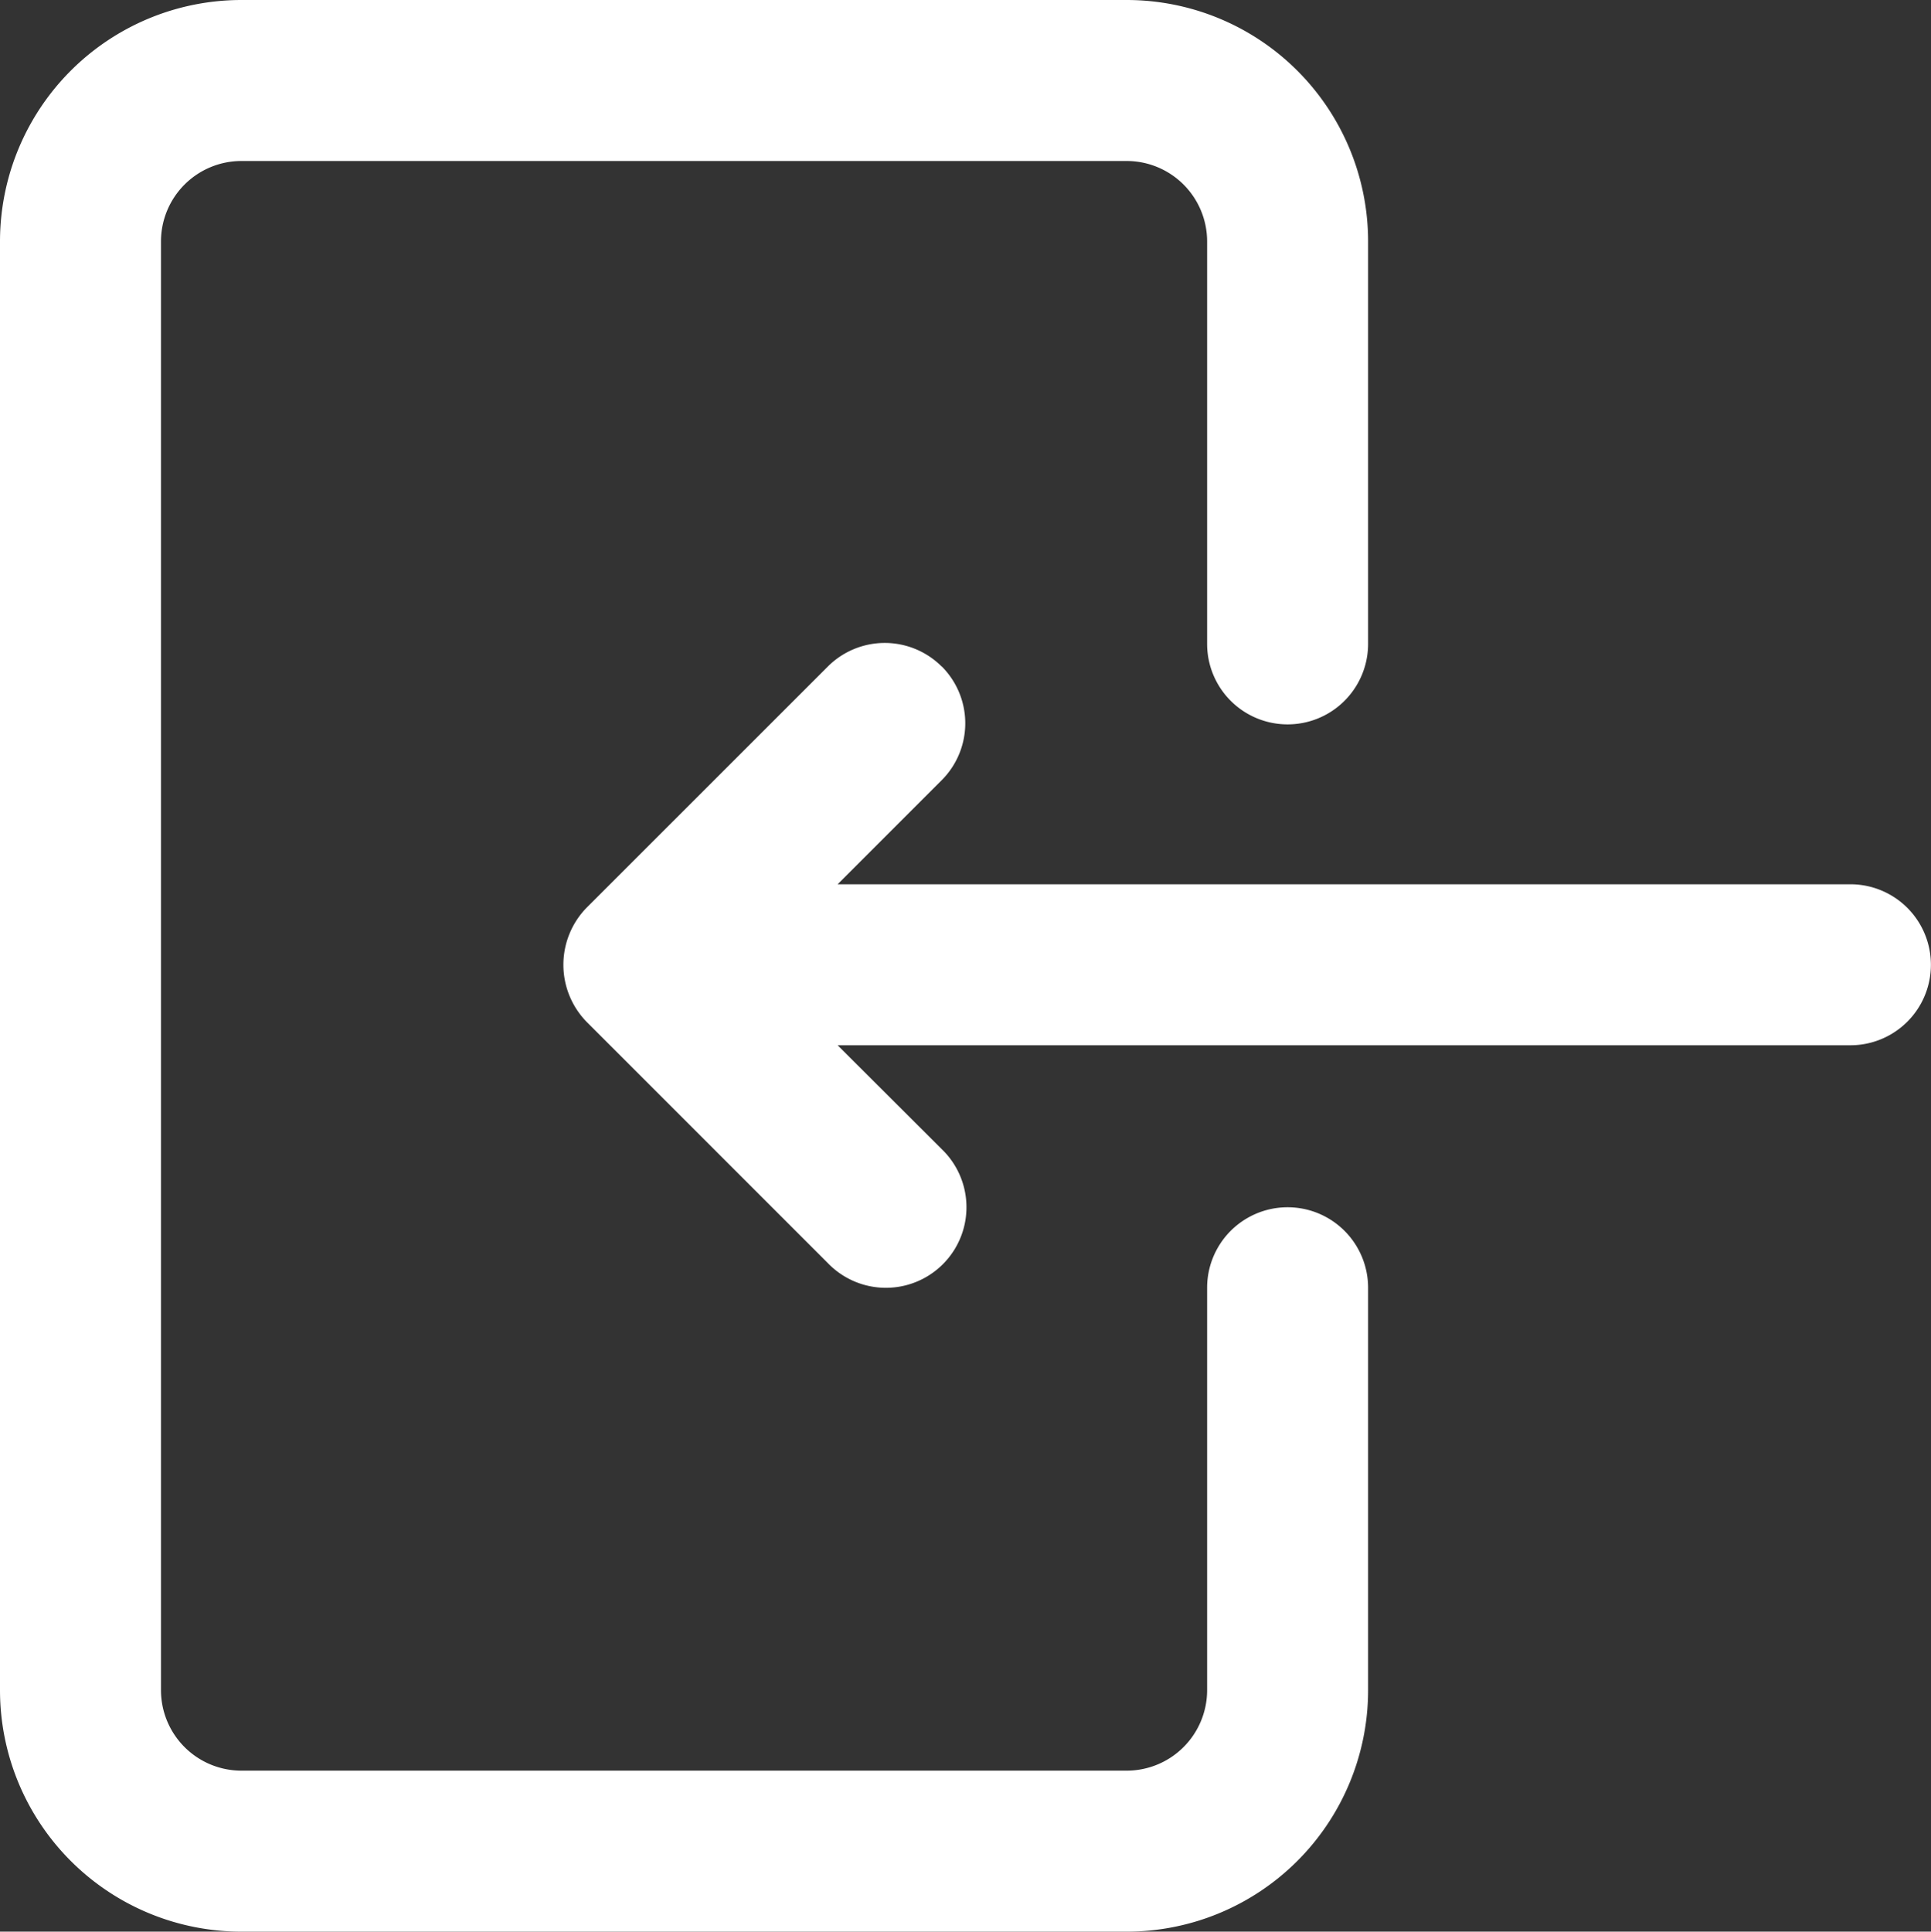 <svg xmlns="http://www.w3.org/2000/svg" width="22.984" height="22.989" viewBox="0 0 22.984 22.989">
  <rect x="0" y="0" width="22.984" height="22.989" fill="#333333" stroke="none"/>
  <g id="AdobeStock_528003214" transform="translate(23.053 22.989) rotate(180)">
    <path id="パス_150418" data-name="パス 150418" d="M162.672,0H152.136a2.874,2.874,0,0,0-2.874,2.874V7.663a.958.958,0,1,0,1.916,0V2.874a.958.958,0,0,1,.958-.958h10.536a.958.958,0,0,1,.958.958V20.115a.958.958,0,0,1-.958.958H152.136a.958.958,0,0,1-.958-.958V15.326a.958.958,0,1,0-1.916,0v4.789a2.874,2.874,0,0,0,2.874,2.874h10.536a2.874,2.874,0,0,0,2.874-2.874V2.874A2.874,2.874,0,0,0,162.672,0Z" transform="translate(-142.493)" fill="#fff"/>
    <path id="パス_150419" data-name="パス 150419" d="M4.573,170.952a.958.958,0,0,0-1.354,0L.345,173.825a.973.973,0,0,0,0,1.354l2.874,2.874A.958.958,0,1,0,4.6,176.722l-.024-.024L3.335,175.46H15.39a.958.958,0,0,0,0-1.916H3.335l1.239-1.239a.958.958,0,0,0,0-1.354h0Z" transform="translate(16.418 186.009) rotate(180)" fill="#fff"/>
  </g>
</svg>
